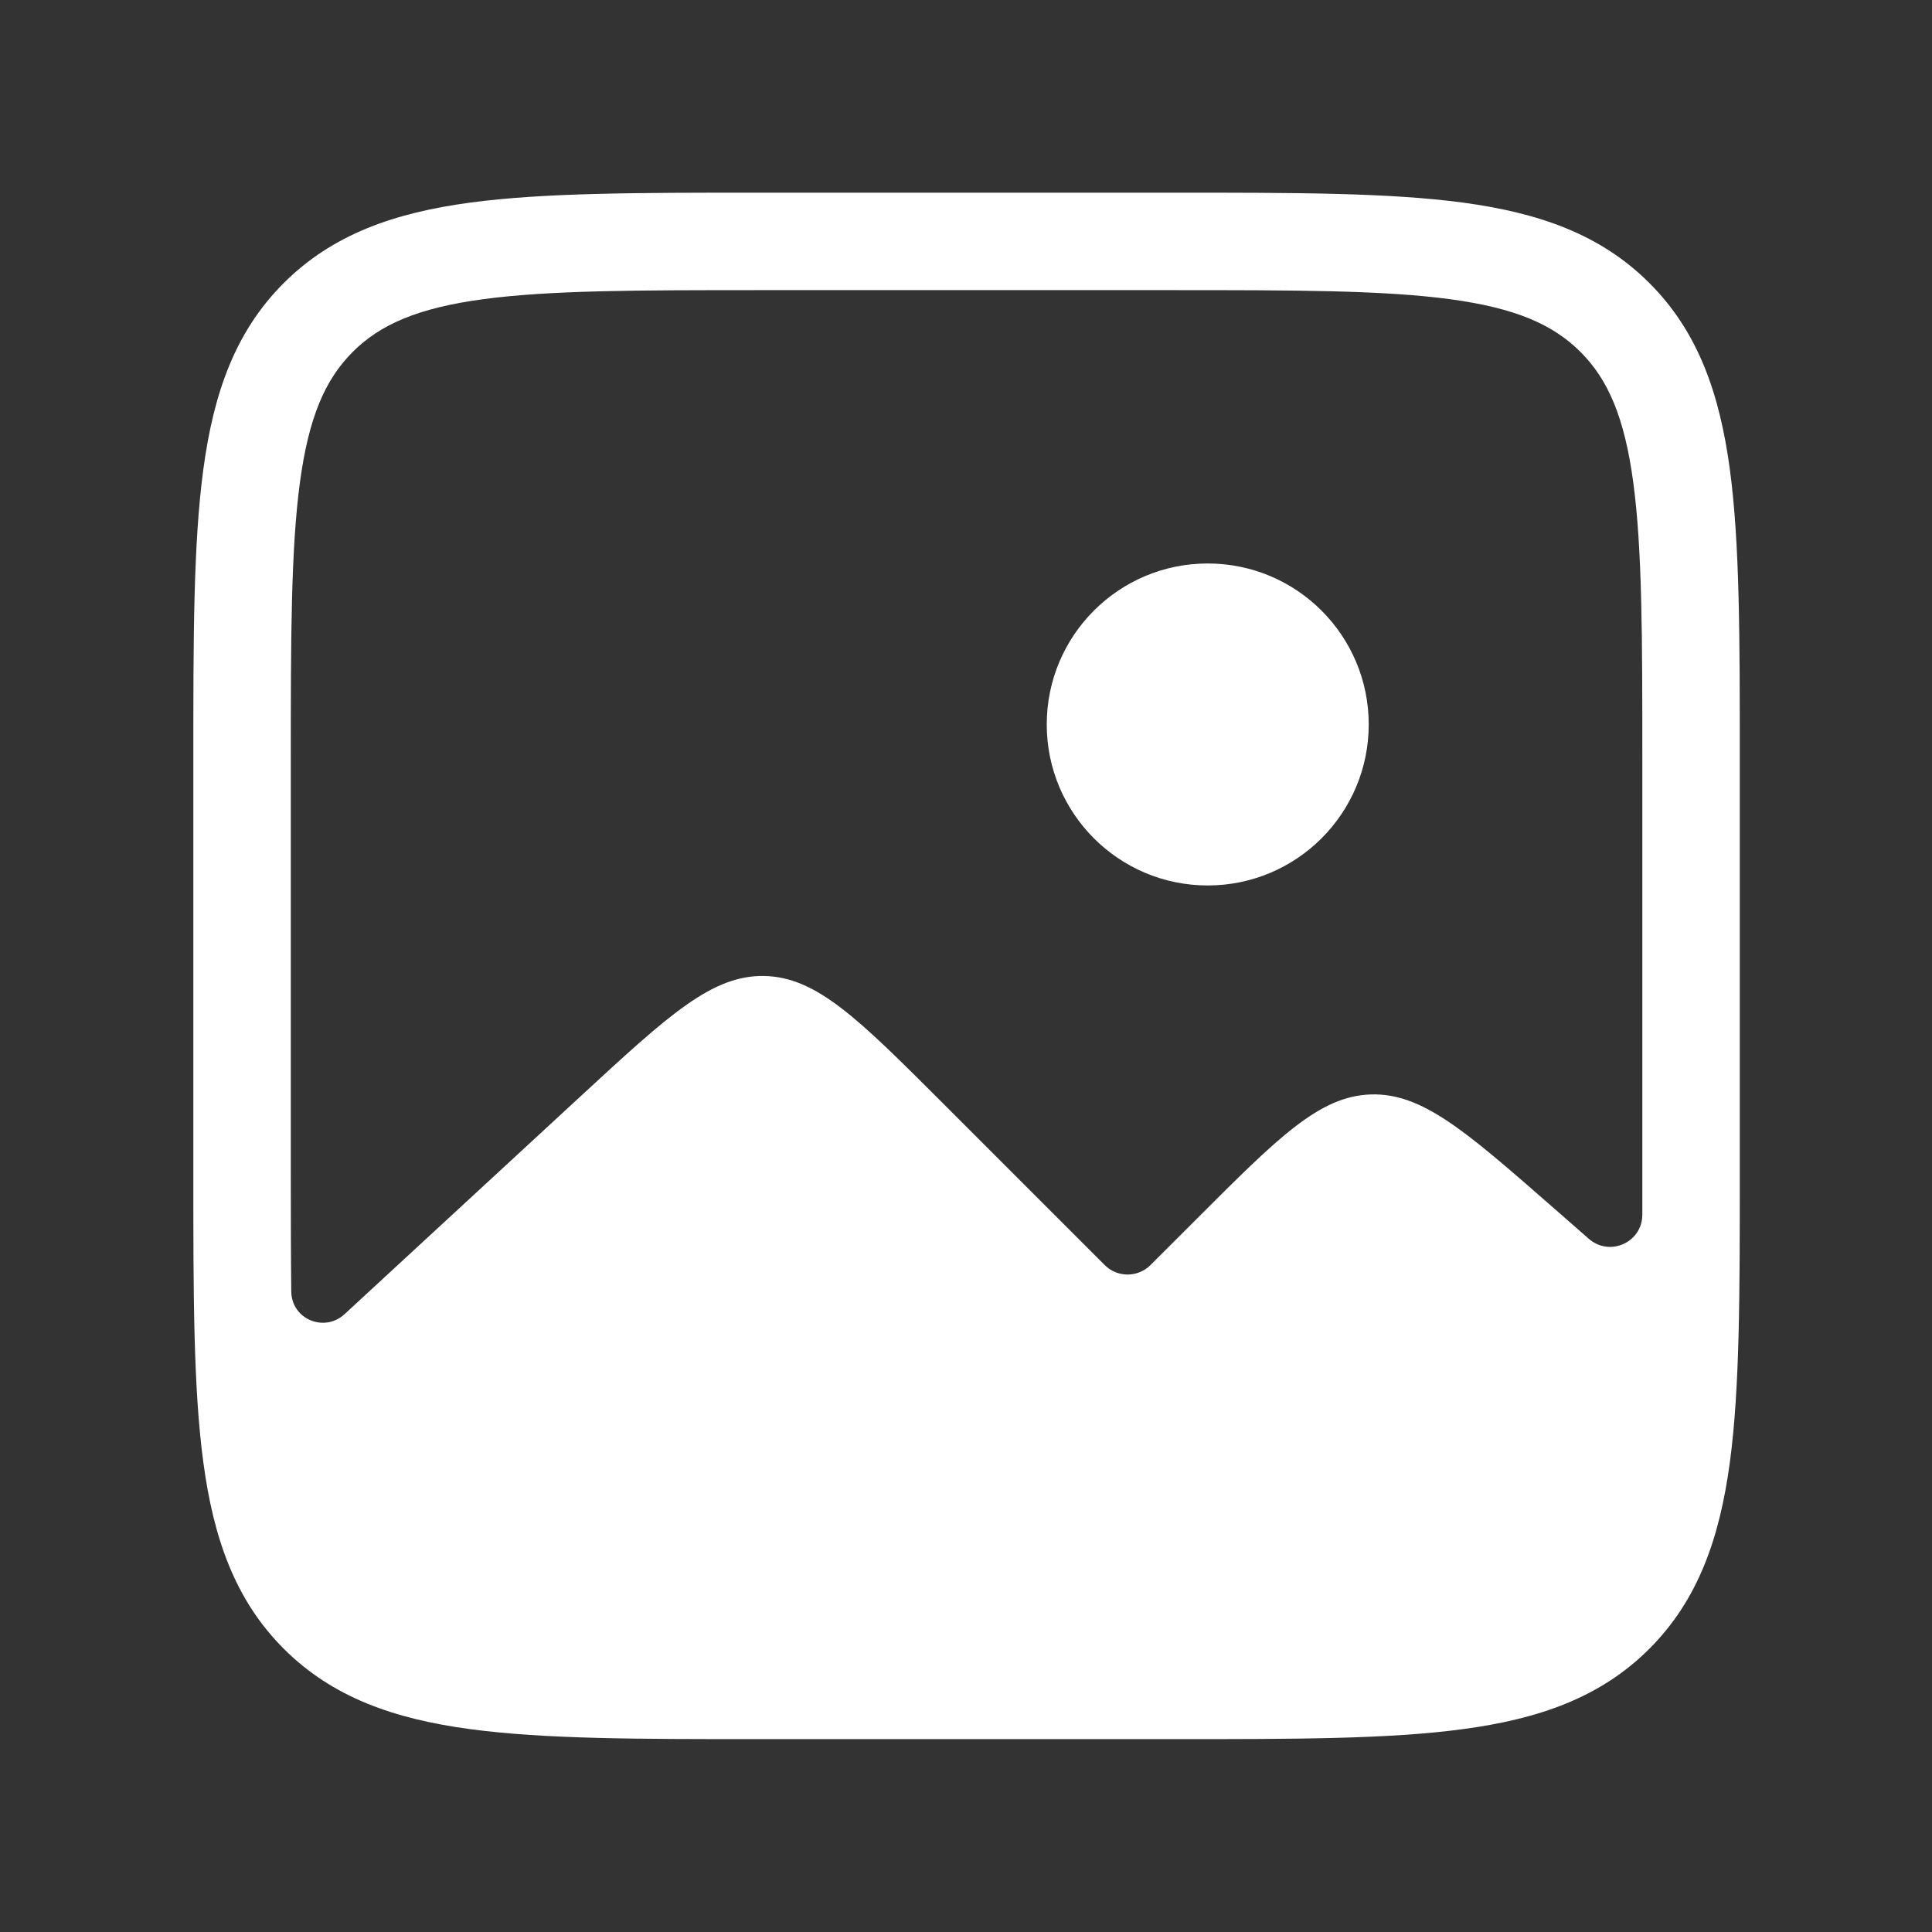 <svg width="29" height="29" viewBox="0 0 29 29" fill="none" xmlns="http://www.w3.org/2000/svg">
<rect x="0" y="0" width="29" height="29" fill="#333333" stroke="none"/>
<path fill-rule="evenodd" clip-rule="evenodd" d="M11.382 2.892L11.437 2.892H17.581L17.636 2.892C19.429 2.892 20.848 2.892 21.959 3.041C23.103 3.195 24.029 3.519 24.758 4.249C25.488 4.978 25.812 5.904 25.966 7.047C26.115 8.159 26.115 9.578 26.115 11.371V11.371V11.426V17.57V17.625V17.625C26.115 19.418 26.115 20.838 25.966 21.949C25.812 23.092 25.488 24.018 24.758 24.748C24.029 25.478 23.103 25.802 21.959 25.955C20.848 26.105 19.429 26.105 17.636 26.105H17.636H17.581H11.437H11.382H11.381C9.589 26.105 8.169 26.105 7.058 25.955C5.915 25.802 4.989 25.478 4.259 24.748C3.529 24.018 3.205 23.092 3.052 21.949C2.902 20.838 2.902 19.418 2.902 17.625L2.902 17.57V11.426L2.902 11.371C2.902 9.578 2.902 8.159 3.052 7.047C3.205 5.904 3.529 4.978 4.259 4.249C4.989 3.519 5.915 3.195 7.058 3.041C8.169 2.892 9.589 2.892 11.382 2.892ZM7.253 4.491C6.272 4.623 5.707 4.87 5.294 5.283C4.881 5.696 4.634 6.261 4.502 7.242C4.367 8.245 4.365 9.566 4.365 11.426V17.57C4.365 18.242 4.366 18.844 4.372 19.386C4.377 19.802 4.868 20.007 5.173 19.725L8.734 16.438C10.037 15.236 10.688 14.634 11.473 14.65C12.258 14.666 12.885 15.293 14.139 16.546L16.581 18.988C16.771 19.179 17.08 19.179 17.27 18.988L17.97 18.289C19.193 17.066 19.805 16.454 20.575 16.428C21.344 16.403 21.995 16.973 23.297 18.112L23.849 18.595C24.163 18.869 24.651 18.649 24.652 18.233C24.652 18.02 24.652 17.799 24.652 17.57V11.426C24.652 9.566 24.651 8.245 24.516 7.242C24.384 6.261 24.137 5.696 23.724 5.283C23.311 4.87 22.746 4.623 21.765 4.491C20.762 4.356 19.441 4.355 17.581 4.355H11.437C9.577 4.355 8.255 4.356 7.253 4.491ZM20.545 10.874C20.545 12.209 19.463 13.291 18.128 13.291C16.794 13.291 15.712 12.209 15.712 10.874C15.712 9.54 16.794 8.458 18.128 8.458C19.463 8.458 20.545 9.54 20.545 10.874Z" fill="white"/>
</svg>

